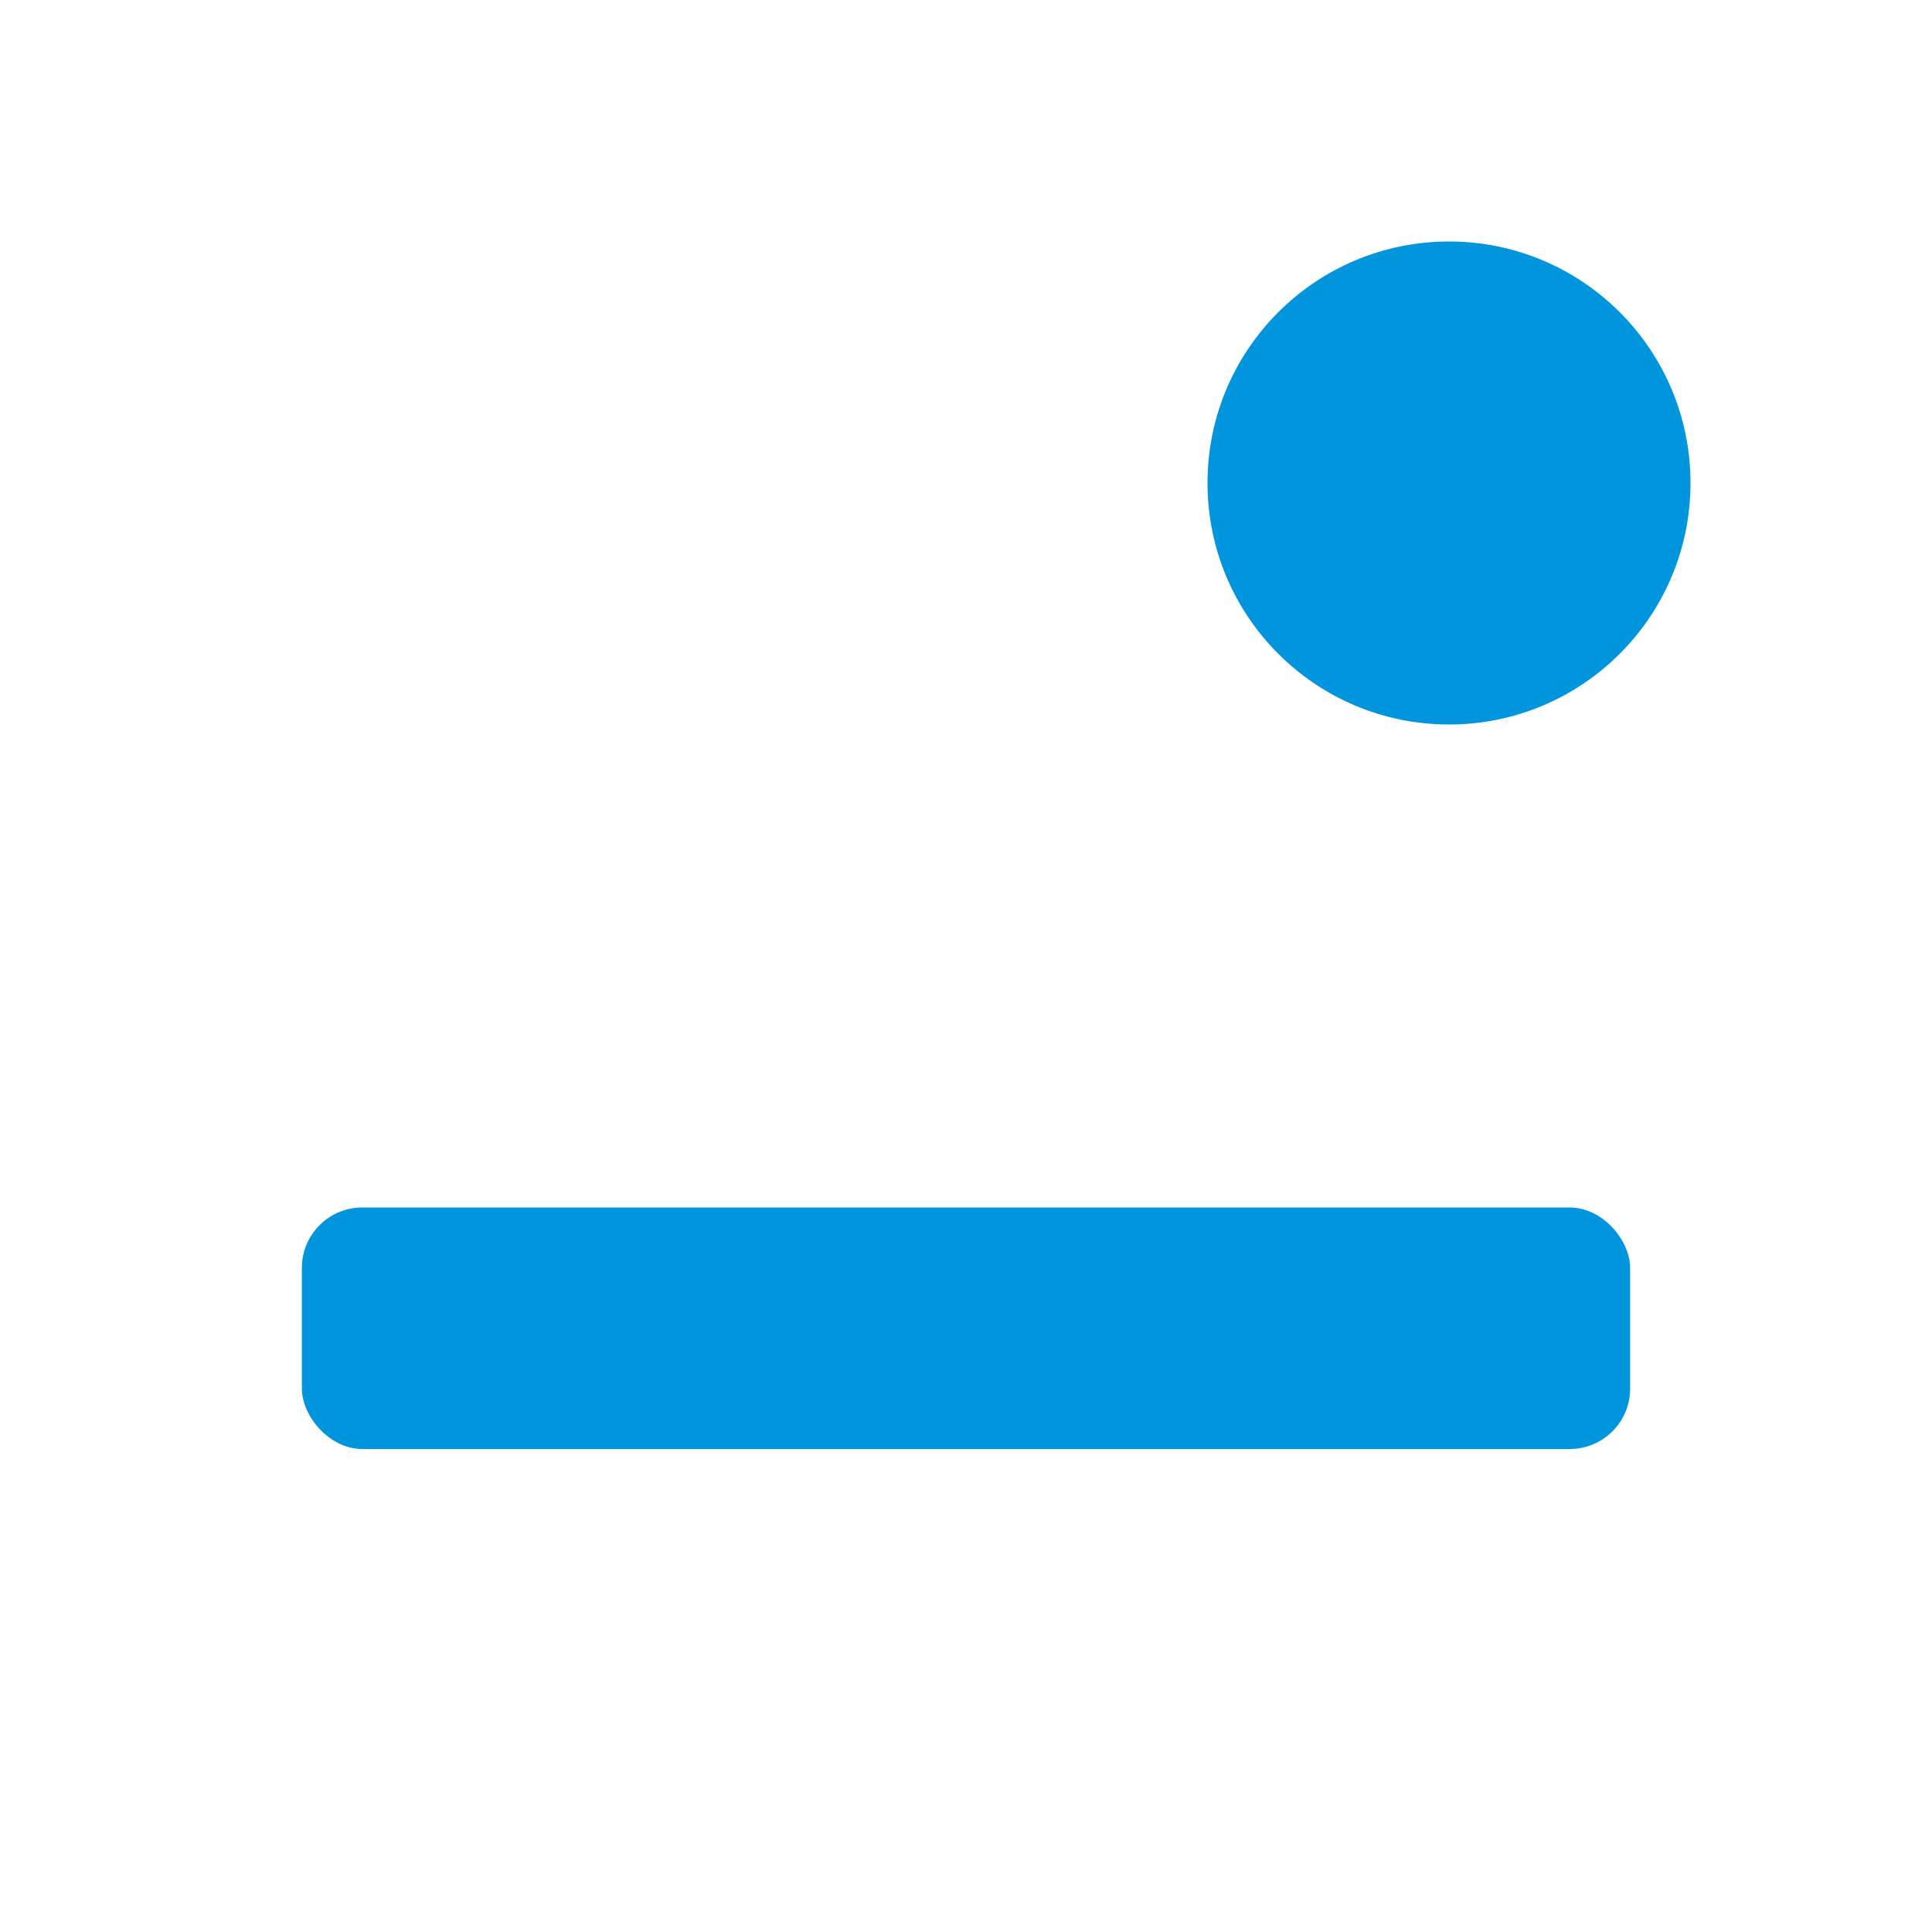 <svg width="64" height="64" viewBox="0 0 64 64" xmlns="http://www.w3.org/2000/svg">
  <!-- Ball -->
  <circle cx="48" cy="16" r="8" fill="#0095DD"/>
  <!-- Paddle -->
  <rect x="10" y="40" width="44" height="8" rx="2" ry="2" fill="#0095DD"/>
</svg>